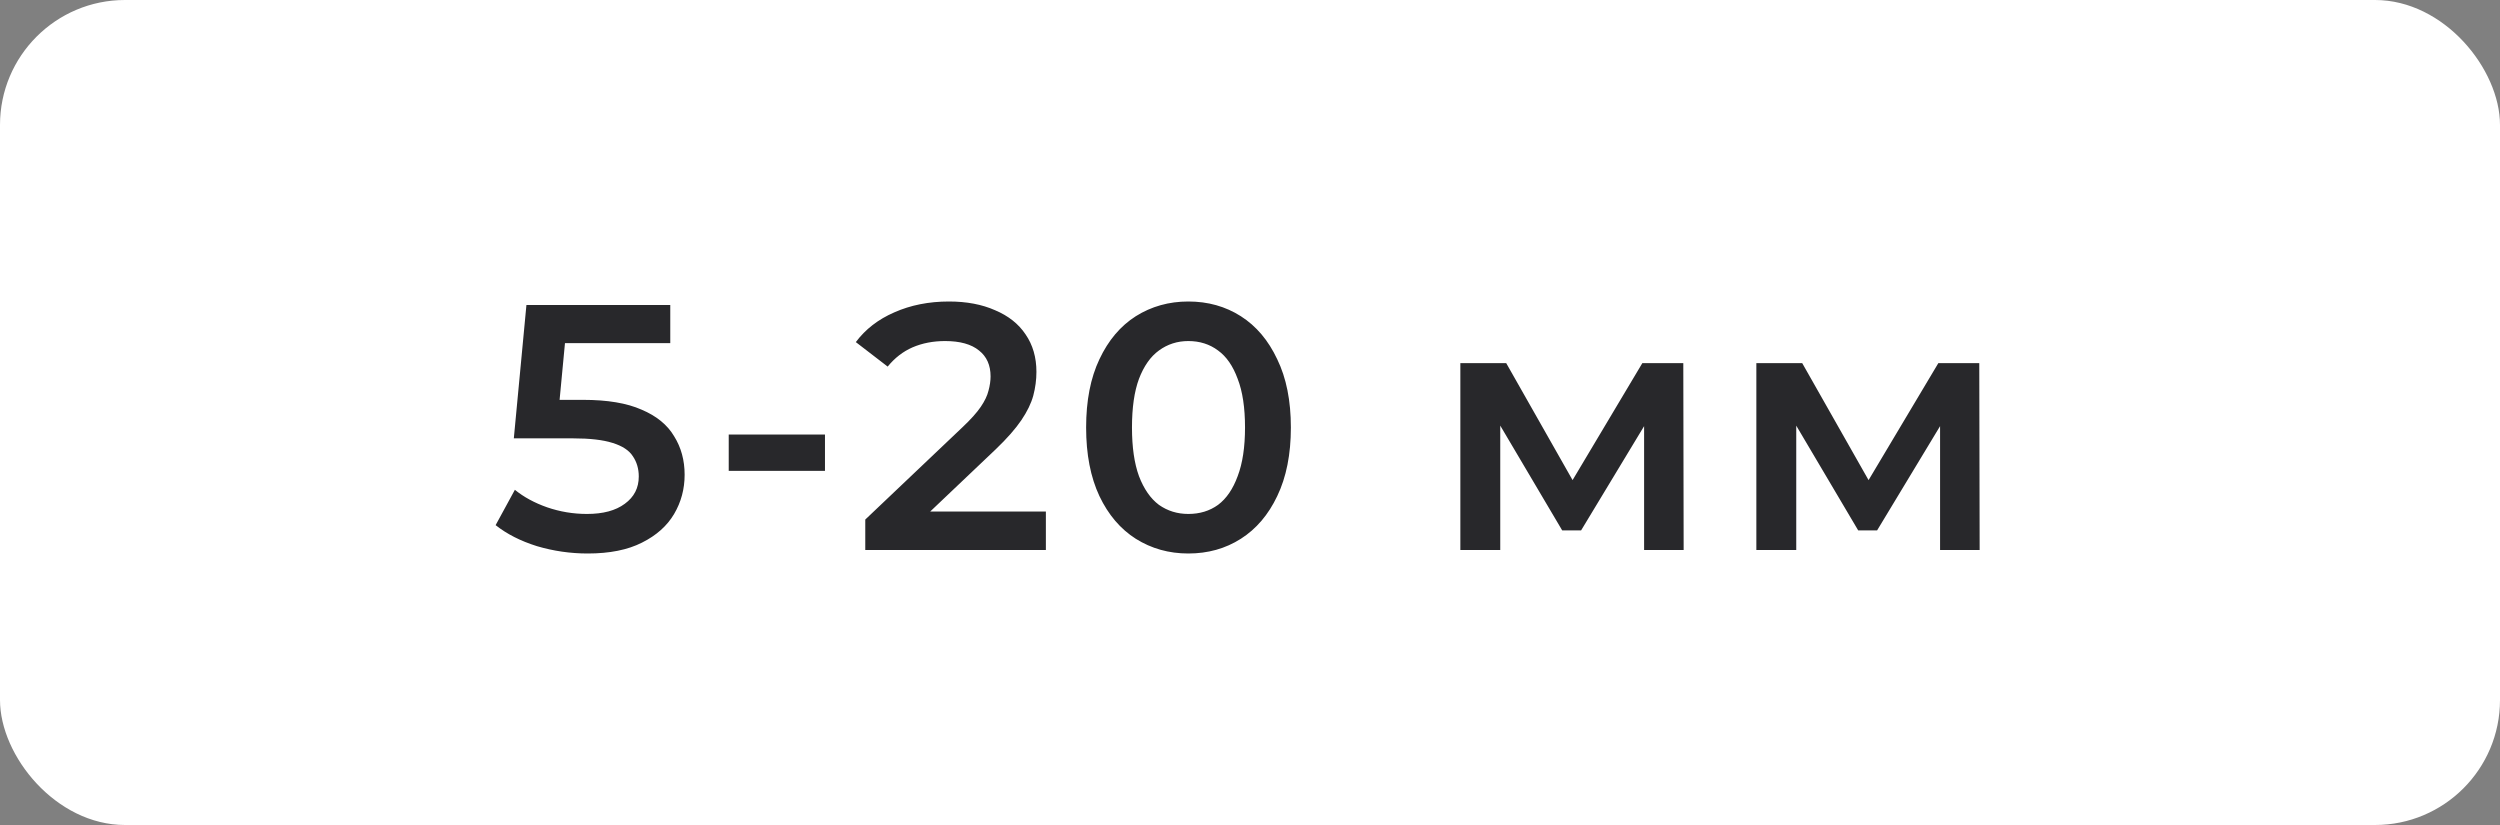 <?xml version="1.0" encoding="UTF-8"?> <svg xmlns="http://www.w3.org/2000/svg" width="100" height="33" viewBox="0 0 100 33" fill="none"><rect x="0" y="0" width="100" height="33" fill="#808080" stroke="none"/><rect width="100" height="33" rx="5" fill="white"></rect><path d="M23.507 22.14C22.817 22.14 22.14 22.042 21.477 21.846C20.824 21.641 20.273 21.361 19.825 21.006L20.595 19.592C20.95 19.881 21.379 20.115 21.883 20.292C22.397 20.469 22.929 20.558 23.479 20.558C24.123 20.558 24.627 20.423 24.991 20.152C25.365 19.881 25.551 19.517 25.551 19.06C25.551 18.752 25.472 18.481 25.313 18.248C25.164 18.015 24.893 17.837 24.501 17.716C24.119 17.595 23.591 17.534 22.919 17.534H20.553L21.057 12.2H26.811V13.726H21.729L22.681 12.858L22.303 16.848L21.351 15.994H23.325C24.296 15.994 25.075 16.125 25.663 16.386C26.261 16.638 26.695 16.993 26.965 17.45C27.245 17.898 27.385 18.411 27.385 18.99C27.385 19.559 27.245 20.082 26.965 20.558C26.685 21.034 26.256 21.417 25.677 21.706C25.108 21.995 24.385 22.14 23.507 22.14ZM29.149 18.836V17.38H32.999V18.836H29.149ZM34.611 22V20.782L38.503 17.086C38.829 16.778 39.072 16.507 39.231 16.274C39.389 16.041 39.492 15.826 39.539 15.63C39.595 15.425 39.623 15.233 39.623 15.056C39.623 14.608 39.469 14.263 39.161 14.02C38.853 13.768 38.4 13.642 37.803 13.642C37.327 13.642 36.893 13.726 36.501 13.894C36.118 14.062 35.787 14.319 35.507 14.664L34.233 13.684C34.615 13.171 35.129 12.774 35.773 12.494C36.426 12.205 37.154 12.06 37.957 12.06C38.666 12.06 39.282 12.177 39.805 12.41C40.337 12.634 40.743 12.956 41.023 13.376C41.312 13.796 41.457 14.295 41.457 14.874C41.457 15.191 41.415 15.509 41.331 15.826C41.247 16.134 41.088 16.461 40.855 16.806C40.621 17.151 40.281 17.539 39.833 17.968L36.487 21.146L36.109 20.46H41.835V22H34.611ZM47.533 22.14C46.758 22.14 46.058 21.944 45.433 21.552C44.817 21.16 44.332 20.591 43.977 19.844C43.622 19.088 43.445 18.173 43.445 17.1C43.445 16.027 43.622 15.117 43.977 14.37C44.332 13.614 44.817 13.04 45.433 12.648C46.058 12.256 46.758 12.06 47.533 12.06C48.317 12.06 49.017 12.256 49.633 12.648C50.249 13.04 50.734 13.614 51.089 14.37C51.453 15.117 51.635 16.027 51.635 17.1C51.635 18.173 51.453 19.088 51.089 19.844C50.734 20.591 50.249 21.16 49.633 21.552C49.017 21.944 48.317 22.14 47.533 22.14ZM47.533 20.558C47.99 20.558 48.387 20.437 48.723 20.194C49.059 19.942 49.32 19.559 49.507 19.046C49.703 18.533 49.801 17.884 49.801 17.1C49.801 16.307 49.703 15.658 49.507 15.154C49.32 14.641 49.059 14.263 48.723 14.02C48.387 13.768 47.99 13.642 47.533 13.642C47.094 13.642 46.702 13.768 46.357 14.02C46.021 14.263 45.755 14.641 45.559 15.154C45.372 15.658 45.279 16.307 45.279 17.1C45.279 17.884 45.372 18.533 45.559 19.046C45.755 19.559 46.021 19.942 46.357 20.194C46.702 20.437 47.094 20.558 47.533 20.558ZM58.414 22V14.524H60.248L63.258 19.83H62.53L65.694 14.524H67.332L67.346 22H65.764V16.4L66.044 16.582L63.244 21.216H62.488L59.674 16.456L60.01 16.372V22H58.414ZM70.254 22V14.524H72.088L75.097 19.83H74.37L77.534 14.524H79.171L79.186 22H77.603V16.4L77.883 16.582L75.084 21.216H74.328L71.513 16.456L71.85 16.372V22H70.254Z" fill="#28282B"></path></svg> 